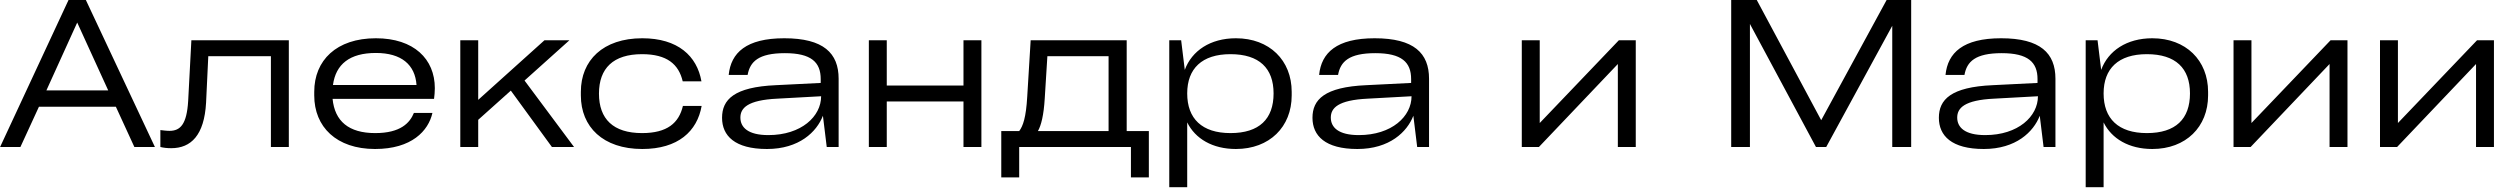 <?xml version="1.0" encoding="UTF-8"?> <svg xmlns="http://www.w3.org/2000/svg" width="102" height="8" viewBox="0 0 102 8" fill="none"><path d="M3.503 0L6.32 5.997H5.482L4.727 4.354H1.589L0.833 5.997H0.004L2.796 0H3.503ZM4.415 3.688L3.15 0.92L1.893 3.688H4.415ZM7.677 4.124L7.808 1.643H11.784V5.997H11.053V2.292H8.498L8.408 4.189C8.334 5.52 7.792 6.046 6.987 6.046C6.806 6.046 6.674 6.029 6.543 5.997V5.307C6.625 5.315 6.781 5.339 6.913 5.339C7.356 5.339 7.619 5.077 7.677 4.124ZM17.741 3.598C17.741 3.771 17.725 3.894 17.709 4.033H13.569C13.659 4.945 14.226 5.43 15.31 5.43C16.345 5.43 16.723 5.011 16.887 4.608H17.643C17.479 5.339 16.797 6.079 15.302 6.079C13.725 6.079 12.821 5.175 12.821 3.894V3.746C12.821 2.464 13.725 1.561 15.335 1.561C16.887 1.561 17.741 2.407 17.741 3.598ZM15.335 2.161C14.267 2.161 13.7 2.621 13.585 3.467H16.994C16.936 2.645 16.386 2.161 15.335 2.161ZM23.421 5.997H22.518L20.842 3.697L19.511 4.888V5.997H18.78V1.643H19.511V4.074L22.214 1.643H23.232L21.401 3.286L23.421 5.997ZM23.699 3.894V3.746C23.699 2.464 24.602 1.561 26.204 1.561C27.658 1.561 28.438 2.284 28.619 3.319H27.855C27.691 2.621 27.214 2.21 26.196 2.21C25.021 2.21 24.438 2.785 24.438 3.82C24.438 4.855 25.021 5.43 26.196 5.43C27.223 5.43 27.699 5.019 27.863 4.321H28.627C28.446 5.356 27.666 6.079 26.204 6.079C24.602 6.079 23.699 5.175 23.699 3.894ZM31.998 1.561C33.6 1.561 34.216 2.169 34.216 3.212V5.997H33.731L33.575 4.723C33.321 5.381 32.606 6.079 31.292 6.079C29.978 6.079 29.46 5.537 29.46 4.806C29.46 4.066 29.945 3.549 31.662 3.475L33.485 3.384V3.228C33.485 2.538 33.099 2.169 32.023 2.169C30.947 2.169 30.602 2.514 30.503 3.056H29.731C29.822 2.152 30.446 1.561 31.998 1.561ZM31.349 5.512C32.697 5.512 33.502 4.748 33.502 3.927L31.719 4.025C30.495 4.083 30.208 4.411 30.208 4.797C30.208 5.192 30.512 5.512 31.349 5.512ZM39.31 3.491V1.643H40.041V5.997H39.31V4.14H36.18V5.997H35.449V1.643H36.18V3.491H39.31ZM45.969 1.643V5.348H46.873V7.237H46.142V5.997H41.583V7.237H40.852V5.348H41.583C41.739 5.142 41.862 4.797 41.911 3.943L42.051 1.643H45.969ZM42.347 5.348H45.23V2.292H42.733L42.626 4.009C42.585 4.707 42.478 5.118 42.347 5.348ZM50.425 1.561C51.797 1.561 52.701 2.464 52.701 3.746V3.894C52.701 5.175 51.797 6.079 50.425 6.079C49.472 6.079 48.766 5.66 48.438 4.994V7.639H47.706V1.643H48.191L48.339 2.851C48.627 2.07 49.382 1.561 50.425 1.561ZM50.204 5.43C51.378 5.43 51.962 4.855 51.962 3.812C51.962 2.785 51.378 2.21 50.204 2.21C49.037 2.21 48.438 2.801 48.438 3.812C48.438 4.838 49.037 5.43 50.204 5.43ZM56.087 1.561C57.689 1.561 58.305 2.169 58.305 3.212V5.997H57.821L57.665 4.723C57.41 5.381 56.695 6.079 55.381 6.079C54.067 6.079 53.549 5.537 53.549 4.806C53.549 4.066 54.034 3.549 55.751 3.475L57.574 3.384V3.228C57.574 2.538 57.188 2.169 56.112 2.169C55.036 2.169 54.691 2.514 54.593 3.056H53.82C53.911 2.152 54.535 1.561 56.087 1.561ZM55.439 5.512C56.786 5.512 57.591 4.748 57.591 3.927L55.808 4.025C54.584 4.083 54.297 4.411 54.297 4.797C54.297 5.192 54.601 5.512 55.439 5.512ZM62.821 5.019L66.049 1.643H66.739V5.997H66.008V2.612L62.788 5.997H62.089V1.643H62.821V5.019ZM74.305 4.904L76.974 0H77.976V5.997H77.204V1.052L74.51 5.997H74.091L71.397 0.978V5.997H70.633V0H71.676L74.305 4.904ZM81.645 1.561C83.246 1.561 83.862 2.169 83.862 3.212V5.997H83.378L83.222 4.723C82.967 5.381 82.252 6.079 80.938 6.079C79.624 6.079 79.106 5.537 79.106 4.806C79.106 4.066 79.591 3.549 81.308 3.475L83.131 3.384V3.228C83.131 2.538 82.745 2.169 81.669 2.169C80.593 2.169 80.248 2.514 80.15 3.056H79.377C79.468 2.152 80.092 1.561 81.645 1.561ZM80.996 5.512C82.343 5.512 83.148 4.748 83.148 3.927L81.365 4.025C80.141 4.083 79.854 4.411 79.854 4.797C79.854 5.192 80.158 5.512 80.996 5.512ZM87.814 1.561C89.186 1.561 90.09 2.464 90.09 3.746V3.894C90.09 5.175 89.186 6.079 87.814 6.079C86.862 6.079 86.155 5.66 85.827 4.994V7.639H85.096V1.643H85.58L85.728 2.851C86.016 2.07 86.771 1.561 87.814 1.561ZM87.593 5.43C88.767 5.43 89.351 4.855 89.351 3.812C89.351 2.785 88.767 2.21 87.593 2.21C86.426 2.21 85.827 2.801 85.827 3.812C85.827 4.838 86.426 5.43 87.593 5.43ZM91.859 5.019L95.087 1.643H95.777V5.997H95.046V2.612L91.826 5.997H91.128V1.643H91.859V5.019ZM97.835 5.019L101.063 1.643H101.753V5.997H101.022V2.612L97.802 5.997H97.104V1.643H97.835V5.019Z" fill="black"></path></svg> 